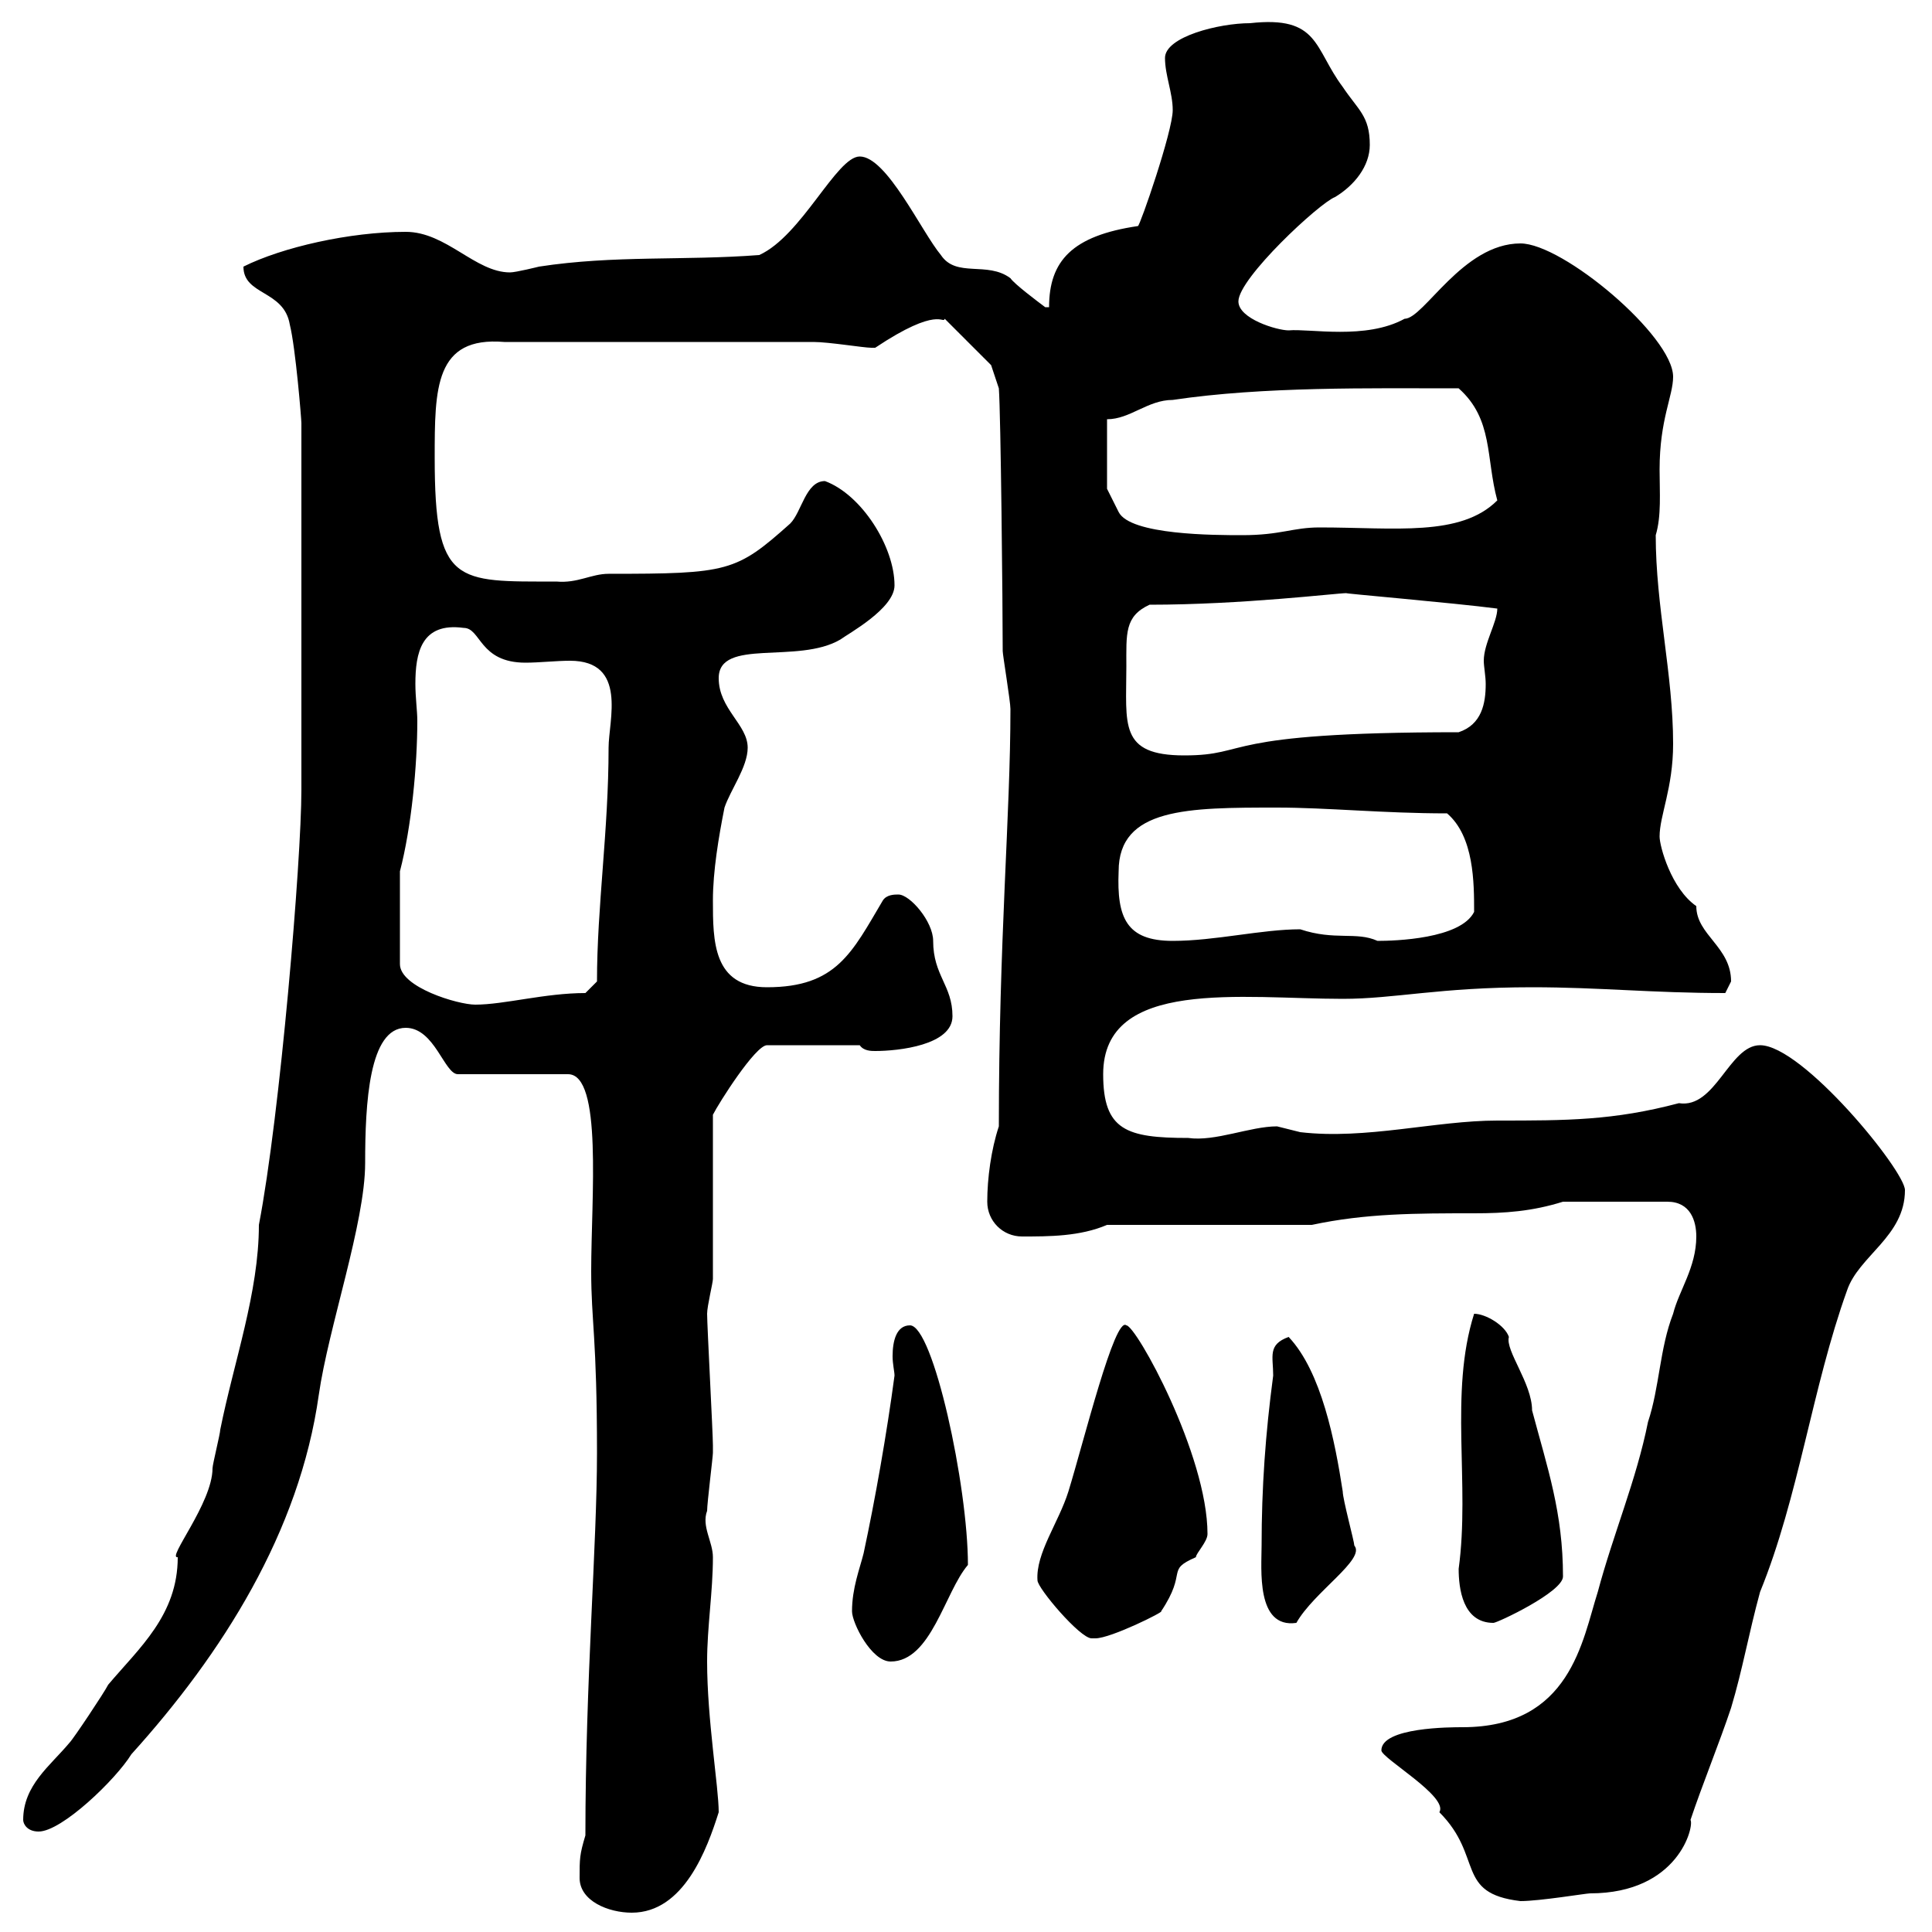 <svg xmlns="http://www.w3.org/2000/svg" xmlns:xlink="http://www.w3.org/1999/xlink" width="300" height="300"><path d="M90 291.60C90 295.20 94.50 297 98.10 297C106.20 297 109.80 287.10 111.60 281.40C111.60 277.50 109.80 267 109.80 258C109.80 252.60 110.70 247.20 110.70 241.80C110.70 239.40 108.90 237 109.80 234.60C109.80 233.40 110.70 226.20 110.70 225.60C110.70 224.40 110.70 224.40 110.70 224.40C110.70 222.60 109.80 205.80 109.80 204C109.80 202.80 110.70 199.20 110.70 198.60C110.70 195 110.70 176.70 110.70 173.10C111.60 171.30 117.30 162.30 119.10 162.30L133.50 162.30C134.10 163.20 135.30 163.20 135.90 163.20C139.50 163.20 147.90 162.30 147.90 157.80C147.90 153 144.90 151.50 144.90 146.10C144.90 143.10 141.30 138.90 139.50 138.90C138.90 138.90 137.70 138.90 137.10 139.80C132.30 147.90 129.90 153.30 119.10 153.30C110.70 153.30 110.70 146.10 110.70 139.80C110.70 135.30 111.60 129.90 112.50 125.40C113.40 122.70 116.10 119.10 116.10 116.10C116.10 112.50 111.60 110.10 111.60 105.30C111.60 99 123.90 103.20 130.50 99.30C131.70 98.40 138.90 94.50 138.90 90.90C138.90 84.90 133.80 76.80 128.10 74.70C125.10 74.70 124.50 79.50 122.70 81.30C114.30 88.80 113.10 89.10 94.50 89.10C91.80 89.10 89.70 90.60 86.40 90.30C70.80 90.30 67.50 90.90 67.50 71.10C67.50 60.30 67.50 52.20 78.30 53.10L126.30 53.10C128.70 53.10 134.10 54 135.30 54C135.30 54 135.90 54 135.90 54C145.80 47.40 146.40 50.40 146.70 49.50L153.90 56.70L155.10 60.30C155.40 64.20 155.70 93.90 155.70 101.10C155.70 101.70 156.90 108.90 156.90 110.10C156.90 126.60 155.10 145.80 155.10 174.90C153.90 178.50 153.30 183 153.30 186.60C153.30 189.60 155.70 192 158.70 192C162.90 192 167.70 192 171.90 190.20L203.70 190.20C212.10 188.40 219.90 188.40 228.90 188.40C233.70 188.40 237.90 188.10 242.70 186.60L258.90 186.60C262.50 186.60 263.40 189.60 263.40 192C263.40 196.80 260.70 200.40 259.80 204C257.70 209.40 257.70 215.40 255.90 220.80C254.10 229.80 250.50 238.20 248.10 247.20C245.70 254.70 243.90 268.20 227.10 268.20C225.30 268.20 214.50 268.20 214.50 271.80C214.50 273 225 279 223.50 281.40C230.40 288.30 225.90 294 236.10 295.20C239.10 295.20 246.30 294 246.90 294C260.70 294 263.10 283.50 262.50 282.60C264.30 277.20 267 270.60 268.80 265.20C270.60 259.20 271.50 253.80 273.30 247.20C279.30 232.50 281.40 215.40 286.80 200.40C288.60 195 295.80 192 295.80 184.80C295.80 181.80 279.90 162.30 273.30 162.30C268.50 162.30 266.40 172.20 260.70 171.30C250.50 174 243.30 174 232.50 174C222.90 174 212.10 177 201.90 175.80C201.90 175.80 198.30 174.90 198.30 174.90C194.10 174.90 188.70 177.30 184.50 176.70C174.90 176.70 171.30 175.50 171.30 166.80C171.30 151.80 192.90 155.10 208.50 155.10C216.60 155.10 223.50 153.30 237.90 153.30C248.40 153.30 256.50 154.20 267.90 154.20C267.90 154.20 268.80 152.40 268.80 152.40C268.80 147 263.40 145.20 263.40 140.70C259.50 138 257.70 131.40 257.70 129.90C257.70 126.60 259.80 122.40 259.80 115.50C259.80 104.70 257.10 94.20 257.10 83.10C258 80.10 257.70 76.50 257.70 72.90C257.70 65.10 259.80 61.50 259.80 58.50C259.80 52.20 242.70 37.80 236.10 37.80C227.10 37.80 221.10 49.50 218.10 49.50C212.10 52.80 203.40 51 200.10 51.30C198.30 51.30 192.30 49.50 192.30 46.80C192.30 43.20 204.90 31.50 207.30 30.60C210.30 28.80 212.70 25.80 212.70 22.50C212.70 18 210.90 17.10 208.50 13.50C204 7.50 204.90 2.40 194.10 3.60C189.30 3.60 180.90 5.70 180.90 9C180.90 11.70 182.10 14.40 182.10 17.10C182.10 20.40 177 35.10 176.70 35.10C166.50 36.60 162.90 40.50 162.90 47.70L162.30 47.70C161.10 46.80 157.50 44.10 156.90 43.20C153.30 40.50 148.50 43.20 146.10 39.60C143.10 36 137.70 24.30 133.50 24.30C129.90 24.30 124.50 36.60 117.90 39.60C106.20 40.50 95.40 39.60 83.70 41.40C83.70 41.40 80.10 42.30 79.20 42.30C73.80 42.30 69.30 36 63 36C54.30 36 43.80 38.40 37.80 41.40C37.80 45.90 44.10 45 45 50.40C45.90 54 46.80 65.10 46.80 65.70L46.80 122.70C46.80 133.50 43.50 173.10 40.20 190.20C40.20 200.70 36.30 211.50 34.20 222C34.20 222.60 33 227.40 33 228C33 233.40 25.80 242.10 27.60 241.80C27.60 250.80 21.60 255.90 16.80 261.60C16.20 262.80 11.40 270 10.80 270.60C7.80 274.20 3.60 277.20 3.60 282.60C3.60 283.20 4.20 284.40 6 284.40C9.60 284.40 18 276.30 20.40 272.40C34.50 256.80 46.50 237.90 49.50 216.60C51 206.10 56.70 189.90 56.70 180.60C56.70 171.30 57.30 159.60 63 159.60C67.50 159.60 69 166.80 71.10 166.80L88.20 166.80C93.60 166.80 91.80 186 91.80 197.40C91.80 205.20 92.70 207.60 92.70 225.60C92.70 240 90.90 261 90.90 285C90 288 90 288.60 90 291.60ZM132.30 250.20C132.30 252 135.30 258 138.30 258C144.60 258 146.70 247.20 150.30 243C150.30 230.70 144.90 205.80 141.30 205.80C139.20 205.80 138.60 208.20 138.60 210.60C138.60 211.80 138.90 213 138.90 213.60C137.70 222.60 135.90 232.80 134.10 241.20C133.50 243.60 132.30 246.60 132.30 250.20ZM161.10 245.40C161.10 246.60 167.70 254.40 169.50 254.40C169.50 254.40 170.10 254.40 170.10 254.40C172.50 254.40 180.90 250.20 180.30 250.20C184.50 243.90 180.90 243.90 185.70 241.80C185.70 241.20 187.50 239.40 187.50 238.20C187.50 225.90 176.40 205.80 174.90 205.80C173.10 204.30 168.30 223.80 165.90 231.60C164.40 236.40 160.80 241.20 161.10 245.40ZM195.90 240C195.90 243.60 195 252.90 201.30 252C204 247.20 212.10 242.10 210.30 240C210.30 239.40 208.50 232.80 208.50 231.60C207.30 223.80 205.20 213 200.10 207.60C196.80 208.80 197.70 210.60 197.70 213.60C196.50 222.60 195.90 231 195.90 240ZM226.50 243.60C226.50 246.60 227.10 252 231.90 252C232.50 252 242.70 247.20 242.70 244.80C242.70 234.90 240.30 228 237.90 219C237.90 214.80 233.70 209.70 234.30 207.60C233.70 205.80 230.70 204 228.90 204C225 216.30 228.30 230.40 226.50 243.60ZM62.10 135.30C63.90 128.40 64.80 118.80 64.80 111.90C64.80 110.40 64.50 108.30 64.50 106.20C64.50 101.40 65.40 96.60 72 97.50C74.70 97.50 74.40 102.90 81.60 102.90C83.70 102.90 86.40 102.60 88.50 102.60C97.50 102.60 94.50 111.90 94.50 116.10C94.50 129 92.70 140.70 92.70 152.40L90.90 154.20C84.60 154.20 78.30 156 73.80 156C71.10 156 62.10 153.30 62.10 149.70ZM173.70 135.30C173.70 125.40 184.50 125.40 198.30 125.40C206.10 125.40 214.80 126.30 224.70 126.30C228.90 129.90 228.90 137.10 228.90 141.60C226.80 145.80 216.60 146.10 213.90 146.10C210.60 144.60 207.30 146.10 201.90 144.30C195.90 144.30 188.70 146.10 182.10 146.10C174.90 146.10 173.40 142.50 173.70 135.30ZM174.90 103.50C174.90 98.40 174.60 95.70 178.50 93.90C192.90 93.90 207.60 92.10 209.10 92.10C207.90 92.10 225.60 93.60 232.50 94.50C232.50 96.60 230.40 99.90 230.40 102.60C230.40 103.50 230.70 105 230.70 106.20C230.70 109.20 230.10 112.50 226.50 113.70C188.70 113.70 194.40 117.30 183.90 117.30C173.70 117.30 174.90 112.50 174.90 103.50ZM171.90 65.10C175.50 65.10 178.20 62.10 182.10 62.10C196.20 60 212.70 60.30 226.50 60.30C231.90 65.10 230.70 71.10 232.50 77.70C226.80 83.40 216.60 81.90 204.90 81.90C200.70 81.90 198.90 83.10 192.90 83.10C188.70 83.10 175.50 83.10 173.70 79.50C173.10 78.30 171.90 75.90 171.90 75.90Z"/></svg>